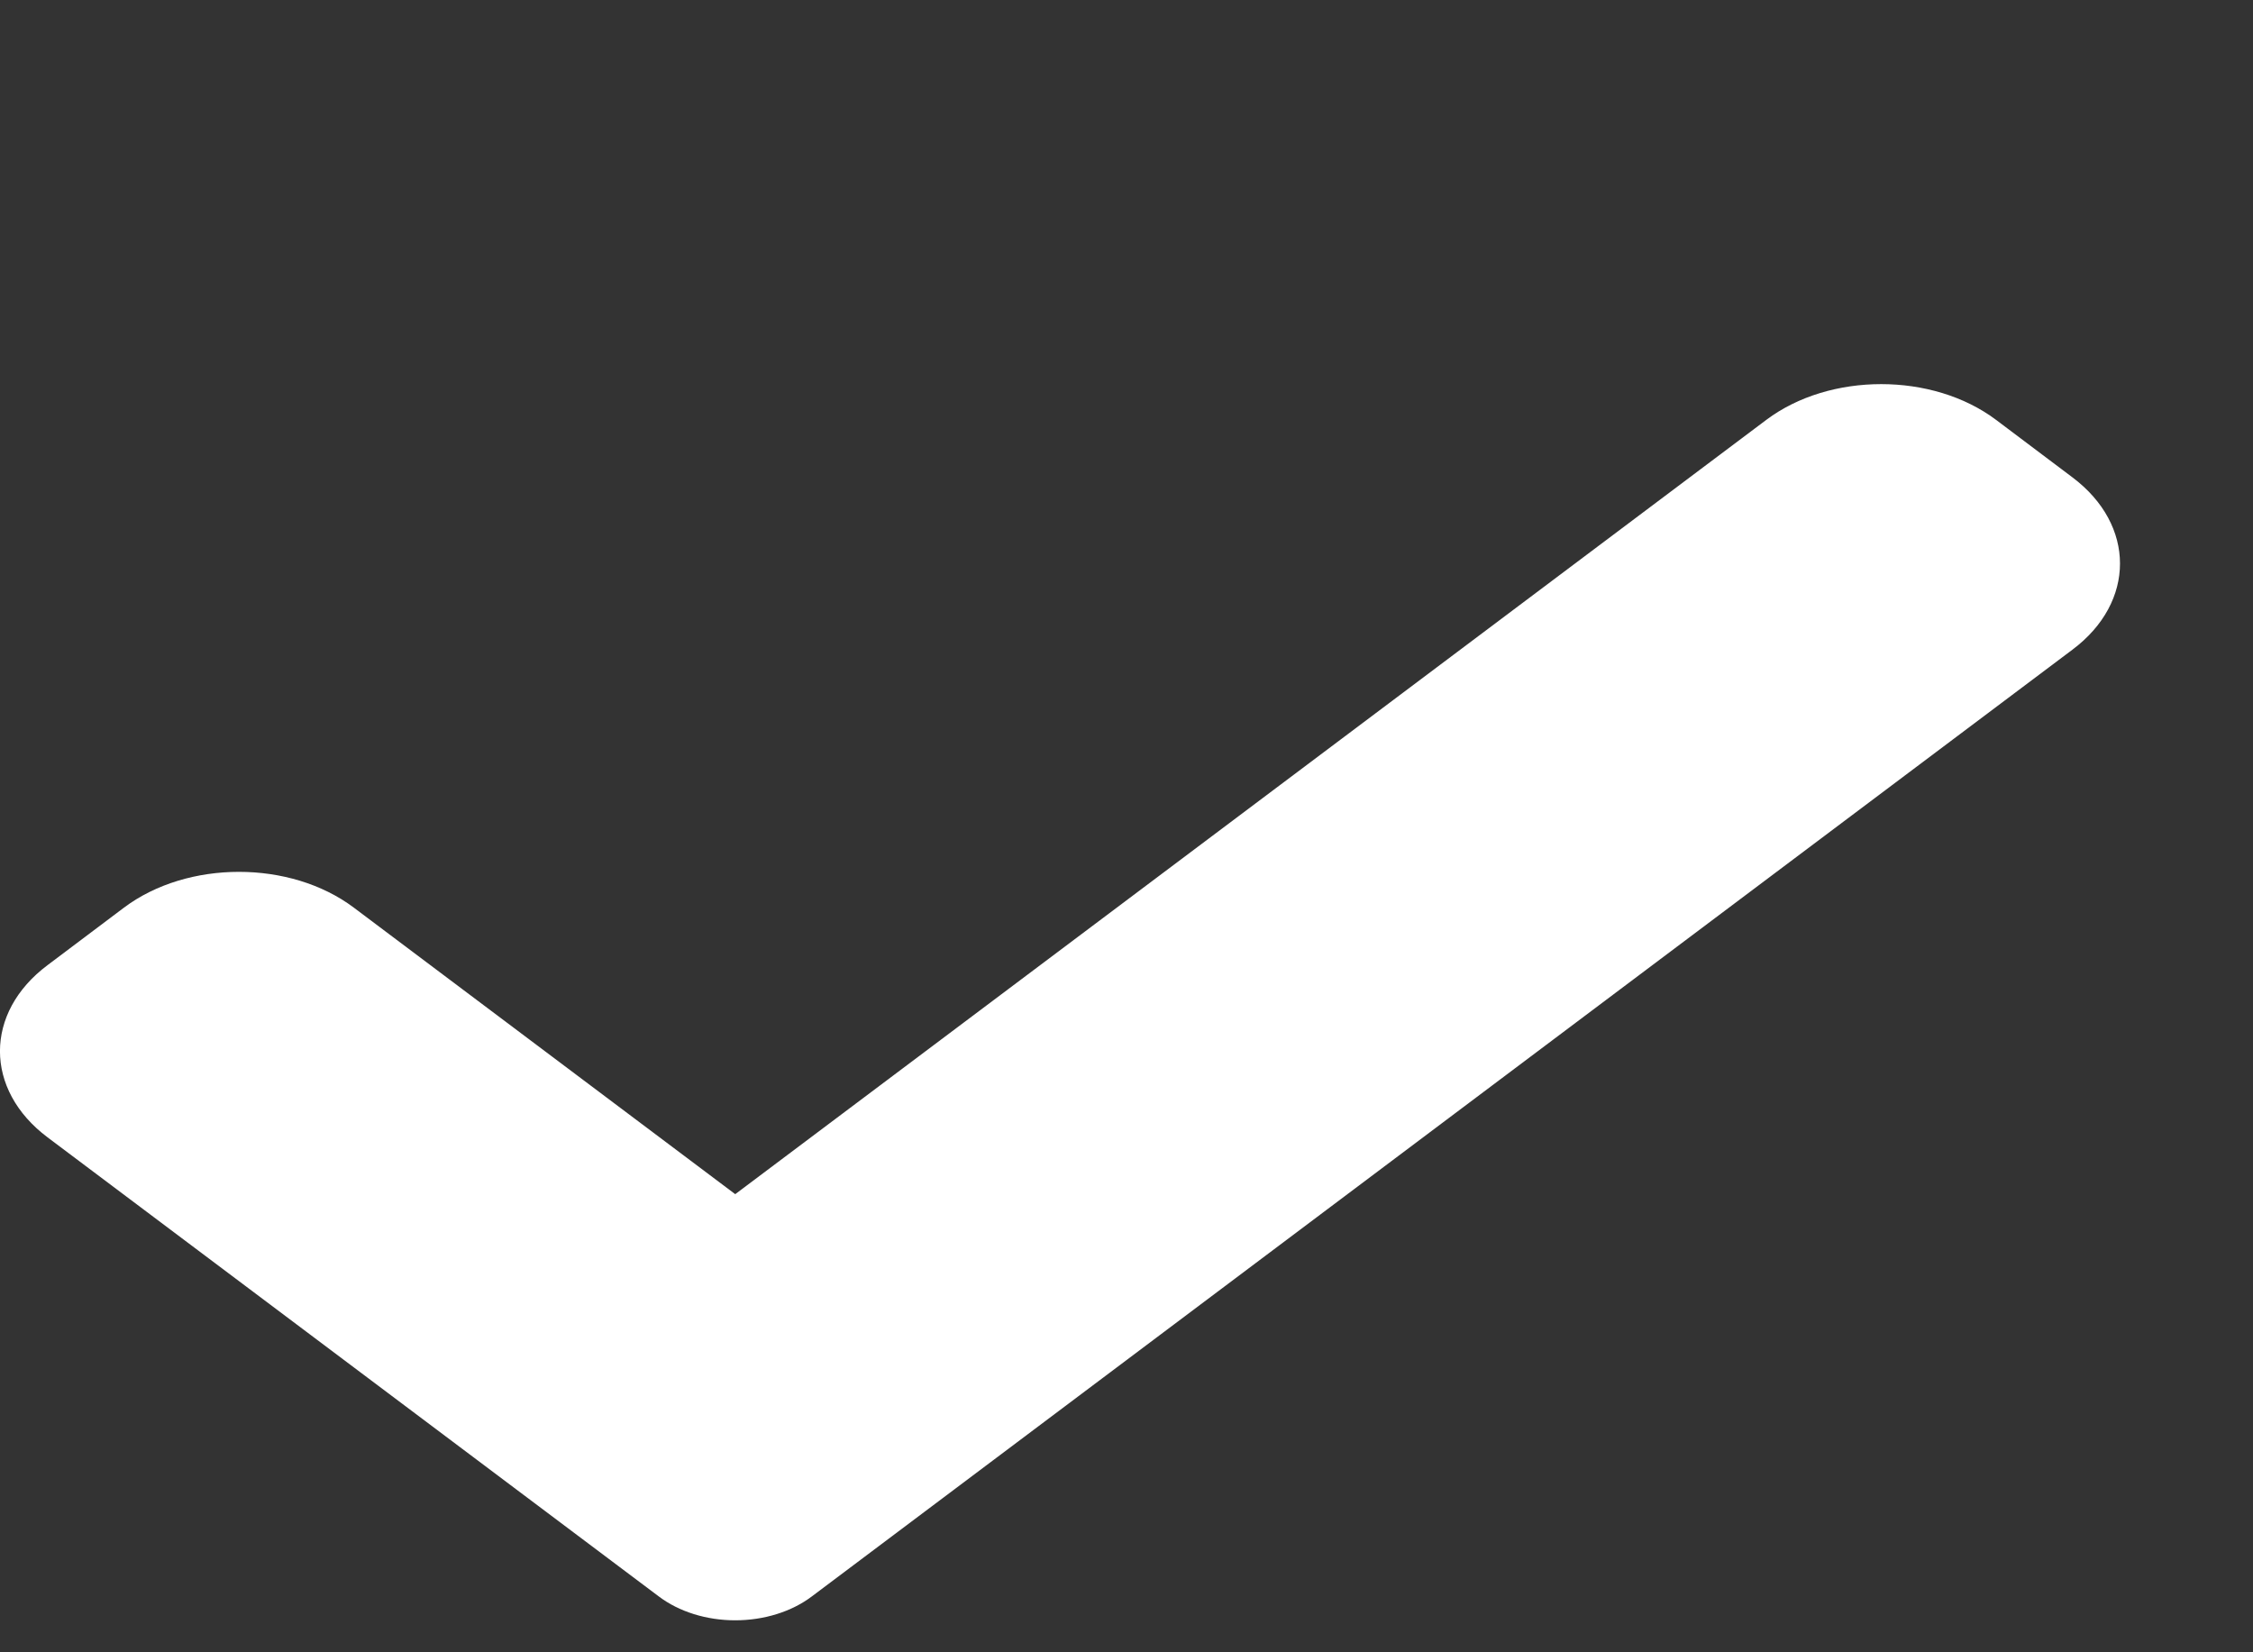 <svg width="15" height="11" viewBox="0 0 15 11" fill="none" xmlns="http://www.w3.org/2000/svg">
    <rect x="0" y="0" width="15" height="11" fill="#333333" stroke="none"/>
    <g clip-path="url(#clip0_239_1636)">
        <path d="M5.405 10.628C5.27 10.73 5.086 10.787 4.895 10.787C4.704 10.787 4.521 10.73 4.386 10.628L0.317 7.572C-0.106 7.255 -0.106 6.741 0.317 6.425L0.826 6.042C1.249 5.725 1.933 5.725 2.355 6.042L4.895 7.95L11.76 2.795C12.182 2.478 12.867 2.478 13.289 2.795L13.798 3.178C14.22 3.495 14.22 4.009 13.798 4.325L5.405 10.628Z" fill="white" />
    </g>
    <defs>
        <clipPath id="clip0_239_1636">
            <rect width="14.115" height="10.598" fill="white" transform="translate(0 0.189)" />
        </clipPath>
    </defs>
</svg>
